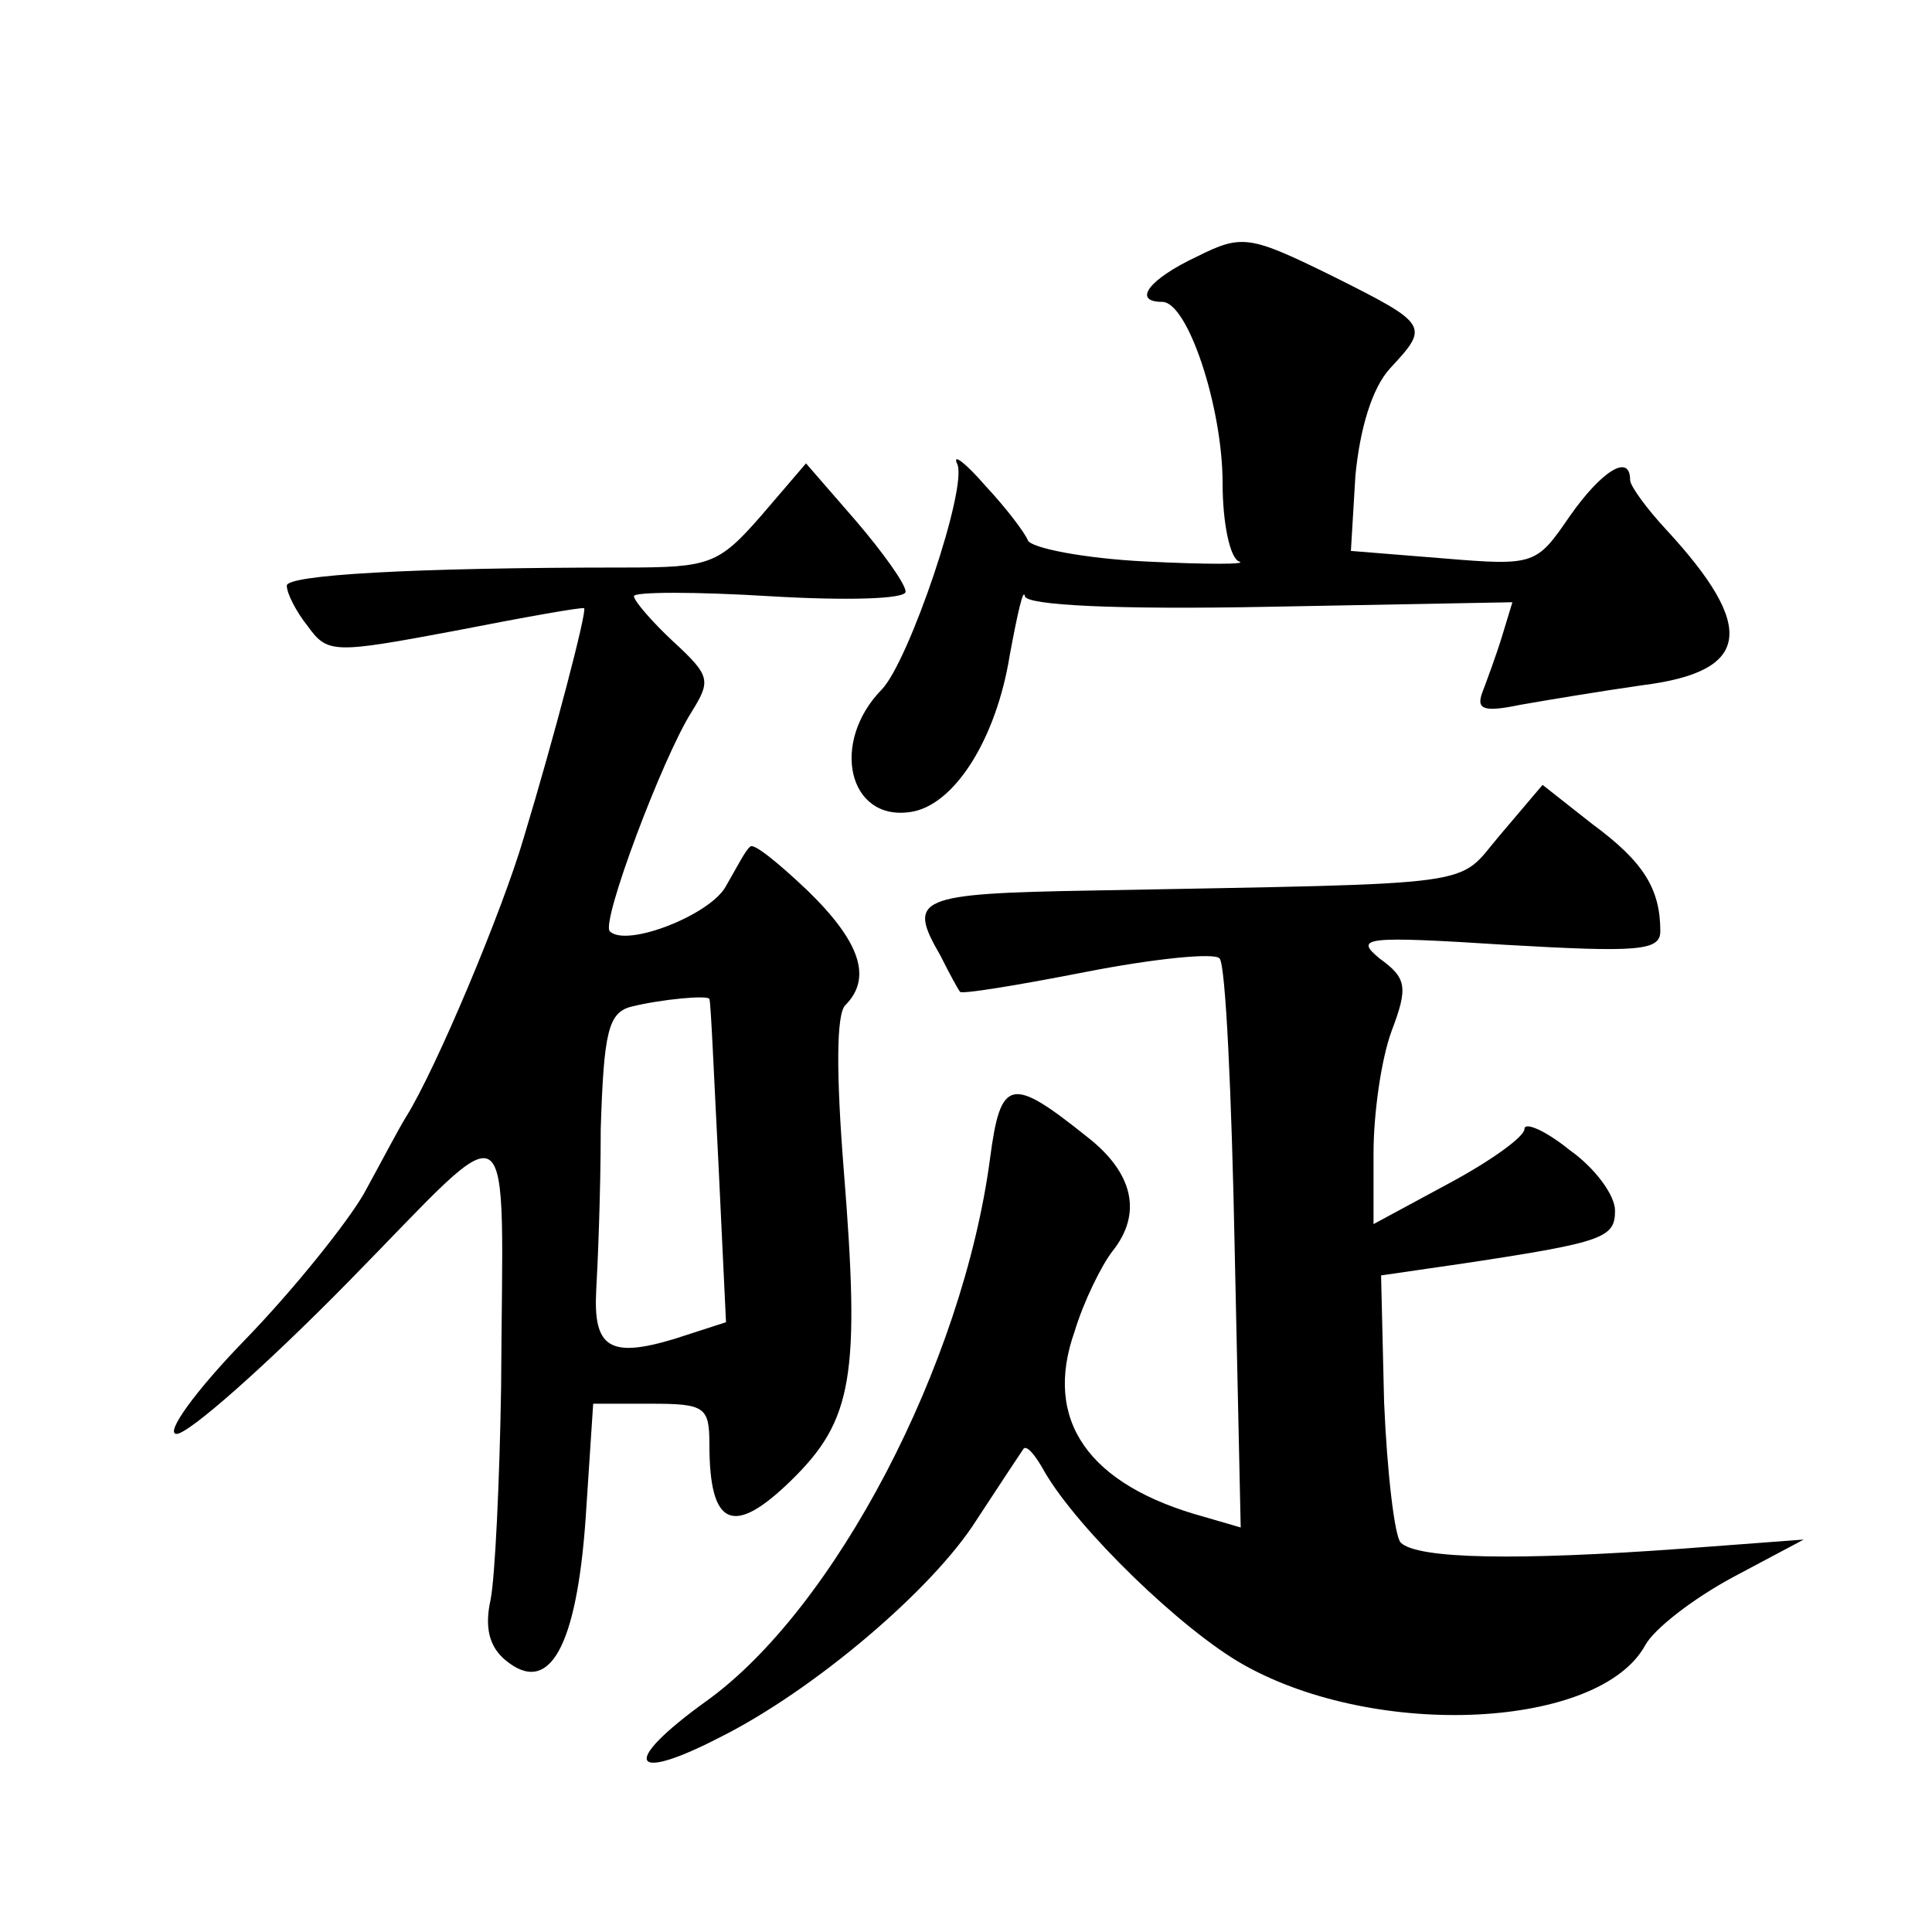 <?xml version="1.0" standalone="no"?>
<!DOCTYPE svg PUBLIC "-//W3C//DTD SVG 20010904//EN"
 "http://www.w3.org/TR/2001/REC-SVG-20010904/DTD/svg10.dtd">
<svg version="1.0" xmlns="http://www.w3.org/2000/svg"
 width="128pt" height="128pt" viewBox="0 0 128 128"
 preserveAspectRatio="xMidYMid meet">
<g transform="translate(0,128) scale(0.1,-0.1)"
fill="#0" stroke="none">
<path d="M793 1110 c-32 -15 -43 -30 -23 -30 17 0 40 -70 40 -120 0 -27 5 -50 11
-52 6 -2 -22 -2 -62 0 -41 2 -76 9 -78 14 -2 5 -14 21 -28 36 -13 15 -22 22 -19
15 8 -14 -32 -132 -50 -150 -34 -35 -22 -87 19 -81 29 4 57 48 66 104 5 27 9 45
10 39 1 -6 60 -9 162 -7 l161 3 -7 -23 c-4 -13 -10 -29 -13 -37 -4 -11 1 -13 25
-8 17 3 53 9 81 13 72 9 76 38 16 103 -13 14 -24 29 -24 33 0 18 -19 6 -40 -24
-22 -32 -23 -33 -83 -28 l-62 5 3 50 c3 31 11 58 23 71 26 28 26 29 -38 61 -55
27 -60 28 -90 13z M504 938 c-28 -32 -34 -34 -90 -34 -143 0 -224 -5 -224 -12 0
-5 6 -17 14 -27 13 -18 17 -18 97 -3 46 9 85 16 86 15 2 -2 -20 -86 -40 -152 -14
-48 -58 -153 -78 -185 -5 -8 -17 -31 -28 -51 -11 -19 -46 -63 -79 -97 -33 -34 -53
-62 -45 -62 8 0 59 45 114 101 113 115 102 123 101 -70 -1 -62 -4 -126 -7 -141
-4 -18 -1 -31 10 -40 29 -24 47 9 53 94 l5 76 38 0 c36 0 39 -2 39 -27 0 -55 16
-61 54 -24 41 40 46 69 35 206 -5 63 -5 103 1 109 18 18 10 42 -25 76 -19 18 -36
32 -38 29 -3 -2 -9 -14 -16 -26 -10 -19 -66 -41 -77 -30 -6 6 35 115 54 145 13
21 13 24 -12 47 -14 13 -26 27 -26 30 0 3 41 3 90 0 50 -3 90 -2 90 3 0 5 -15 26
-33 47 l-33 38 -30 -35z m-34 -320 c1 -2 3 -51 6 -109 l5 -105 -34 -11 c-43 -13
-54 -6 -52 32 1 17 3 65 3 107 2 64 5 77 20 81 20 5 52 8 52 5z M994 727 c-30 -35
-6 -32 -271 -37 -116 -2 -122 -5 -100 -43 6 -12 12 -23 13 -24 0 -2 37 4 83 13
46 9 86 13 89 9 4 -4 8 -90 10 -192 l4 -185 -24 7 c-77 21 -107 64 -86 123 6 20
18 44 25 53 20 25 14 52 -17 76 -50 40 -57 39 -64 -14 -18 -137 -103 -299 -188
-360 -57 -41 -51 -55 9 -24 62 31 141 98 170 144 15 23 29 44 31 47 2 3 8 -4 14
-15 22 -38 91 -105 132 -128 89 -50 236 -42 266 13 6 11 32 31 58 45 l47 25 -80
-6 c-109 -8 -176 -7 -187 4 -4 4 -9 46 -11 93 l-2 84 55 8 c93 14 100 17 100 35
0 10 -13 28 -30 40 -16 13 -30 19 -30 14 0 -5 -22 -21 -50 -36 l-50 -27 0 47 c0
26 5 62 12 81 11 29 10 35 -8 48 -17 14 -10 15 84 9 87 -5 102 -4 102 9 0 28 -11
46 -45 71 l-33 26 -28 -33z"/>
</g>
</svg>
